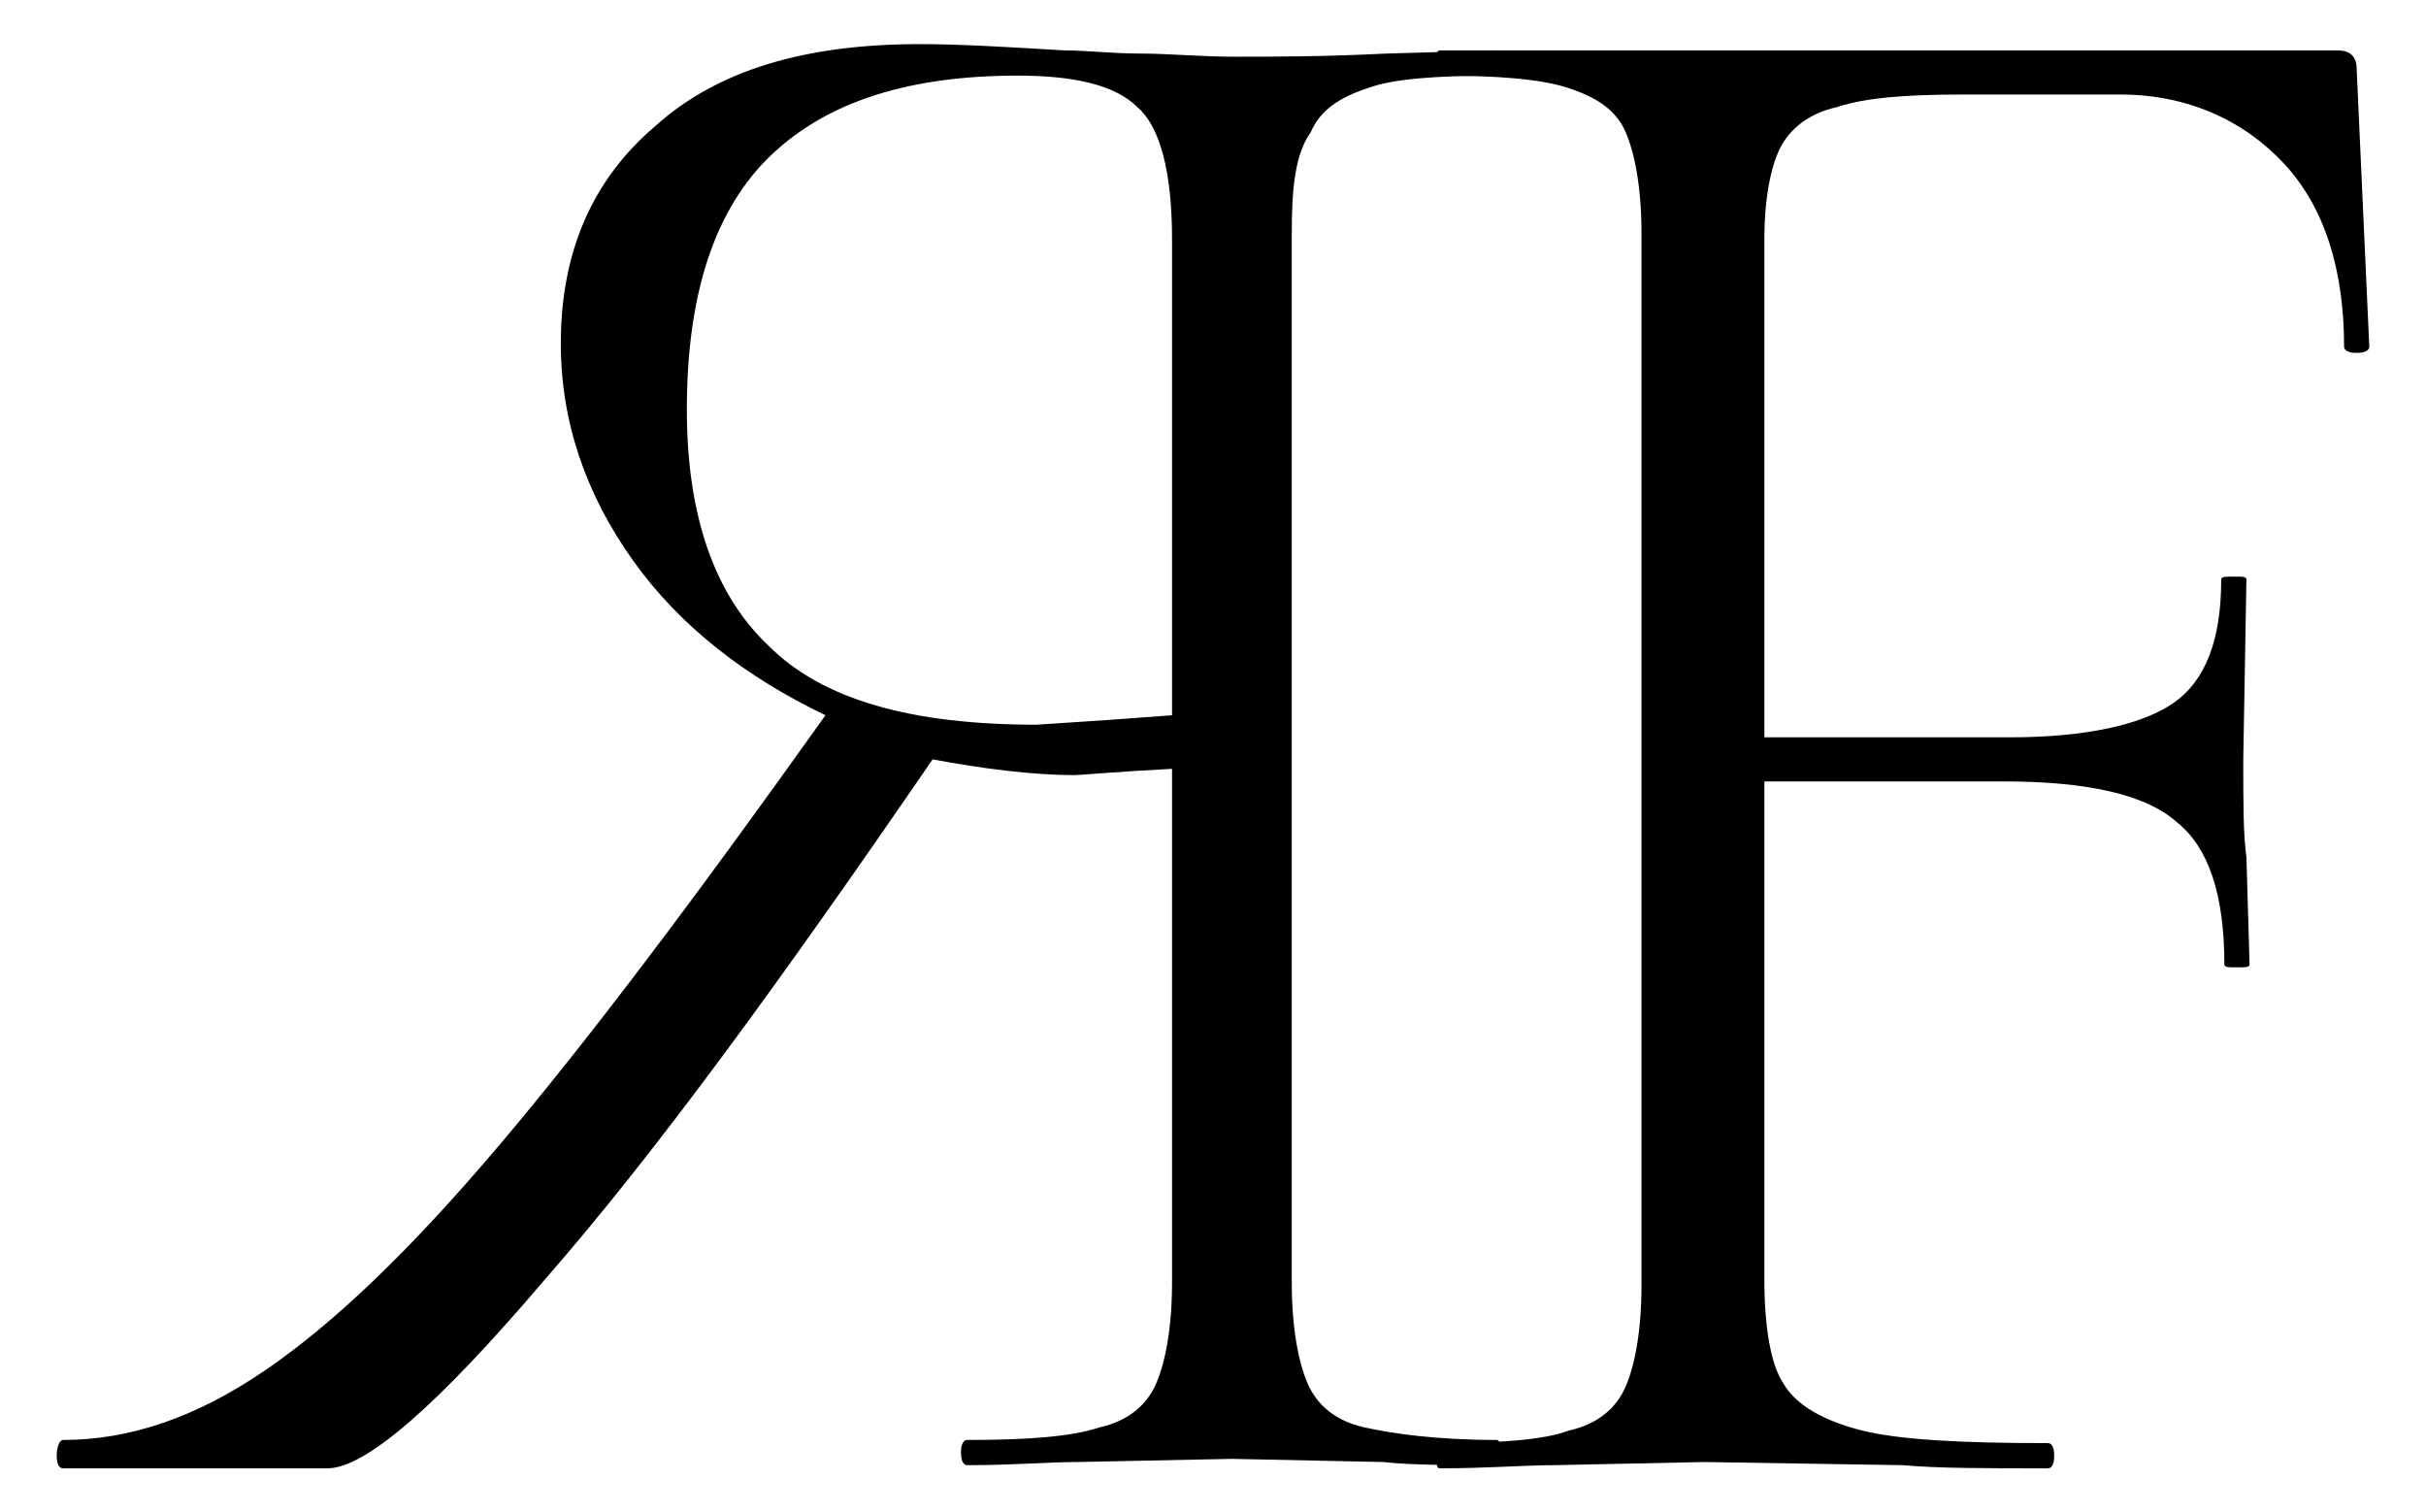 <svg xmlns="http://www.w3.org/2000/svg" xml:space="preserve" viewBox="0 0 77 48">
  <path d="M2 45.7c2.1 0 4.2-.7 6.4-2.2s4.6-3.8 7.4-7.1c2.8-3.3 6.2-7.8 10.4-13.7-2.5-1.2-4.6-2.8-6.1-4.9-1.5-2.1-2.3-4.4-2.3-6.9 0-2.9 1-5.2 3-6.9 2-1.8 4.8-2.6 8.4-2.6 1.3 0 2.9.1 4.6.2.7 0 1.5.1 2.4.1.9 0 1.9.1 3 .1 1.2 0 2.8 0 4.8-.1l3.5-.1c.1 0 .2.1.2.4s-.1.4-.2.4c-1.9 0-3.3.1-4.1.4-.9.3-1.5.7-1.8 1.4-.5.7-.6 1.8-.6 3.2v33.3c0 1.4.2 2.5.5 3.2.3.7.9 1.2 1.8 1.4.9.2 2.3.4 4.2.4.1 0 .1.1.1.4s0 .4-.1.4c-1.5 0-2.7 0-3.6-.1l-4.8-.1-4.9.1c-.9 0-2 .1-3.5.1-.1 0-.2-.1-.2-.4s.1-.4.2-.4c1.9 0 3.3-.1 4.2-.4.9-.2 1.5-.7 1.8-1.4.3-.7.5-1.8.5-3.2V24.4c-1.9.1-2.9.2-3.1.2-1.3 0-2.9-.2-4.5-.5-4.8 7-8.8 12.5-12.3 16.5-3.4 4-5.7 6-6.9 6H2c-.1 0-.2-.1-.2-.4s.1-.5.2-.5zm35.2-23V7.6c0-2.2-.4-3.6-1.1-4.2-.7-.7-2-1-3.8-1-3.4 0-6 .8-7.8 2.5-1.8 1.7-2.7 4.4-2.7 8.1 0 3.4.9 5.9 2.6 7.5 1.7 1.7 4.5 2.5 8.5 2.5 1.6-.1 3-.2 4.3-.3z"/>
  <path d="M75.2 11c0 .1-.1.2-.4.2-.3 0-.4-.1-.4-.2 0-2.4-.6-4.4-1.9-5.8S69.4 3 67.3 3h-5c-1.8 0-3.1.1-4 .4-.9.2-1.5.7-1.8 1.3-.3.6-.5 1.6-.5 2.9v15.8h7.8c2.4 0 4.2-.4 5.2-1.1 1-.7 1.5-2 1.5-3.9 0-.1.1-.1.4-.1.3 0 .4 0 .4.1l-.1 5.7c0 1.4 0 2.4.1 3.1l.1 3.4c0 .1-.1.1-.4.1s-.4 0-.4-.1c0-2.2-.5-3.7-1.5-4.5-1-.9-2.9-1.3-5.5-1.3H56v15.8c0 1.5.2 2.7.6 3.3.4.7 1.3 1.2 2.5 1.5s3.2.4 5.9.4c.1 0 .2.1.2.4s-.1.4-.2.4c-2 0-3.5 0-4.6-.1l-6.3-.1-4.8.1c-.9 0-2.1.1-3.6.1-.1 0-.1-.1-.1-.4s0-.4.1-.4c1.9 0 3.3-.1 4.1-.4.9-.2 1.5-.7 1.8-1.4.3-.7.5-1.8.5-3.2V7.4c0-1.4-.2-2.5-.5-3.2-.3-.7-.9-1.1-1.8-1.4-.9-.3-2.3-.4-4.1-.4-.1 0-.1-.1-.1-.4s0-.4.1-.4h28.5c.4 0 .6.2.6.6l.4 8.8z"/>
</svg>
